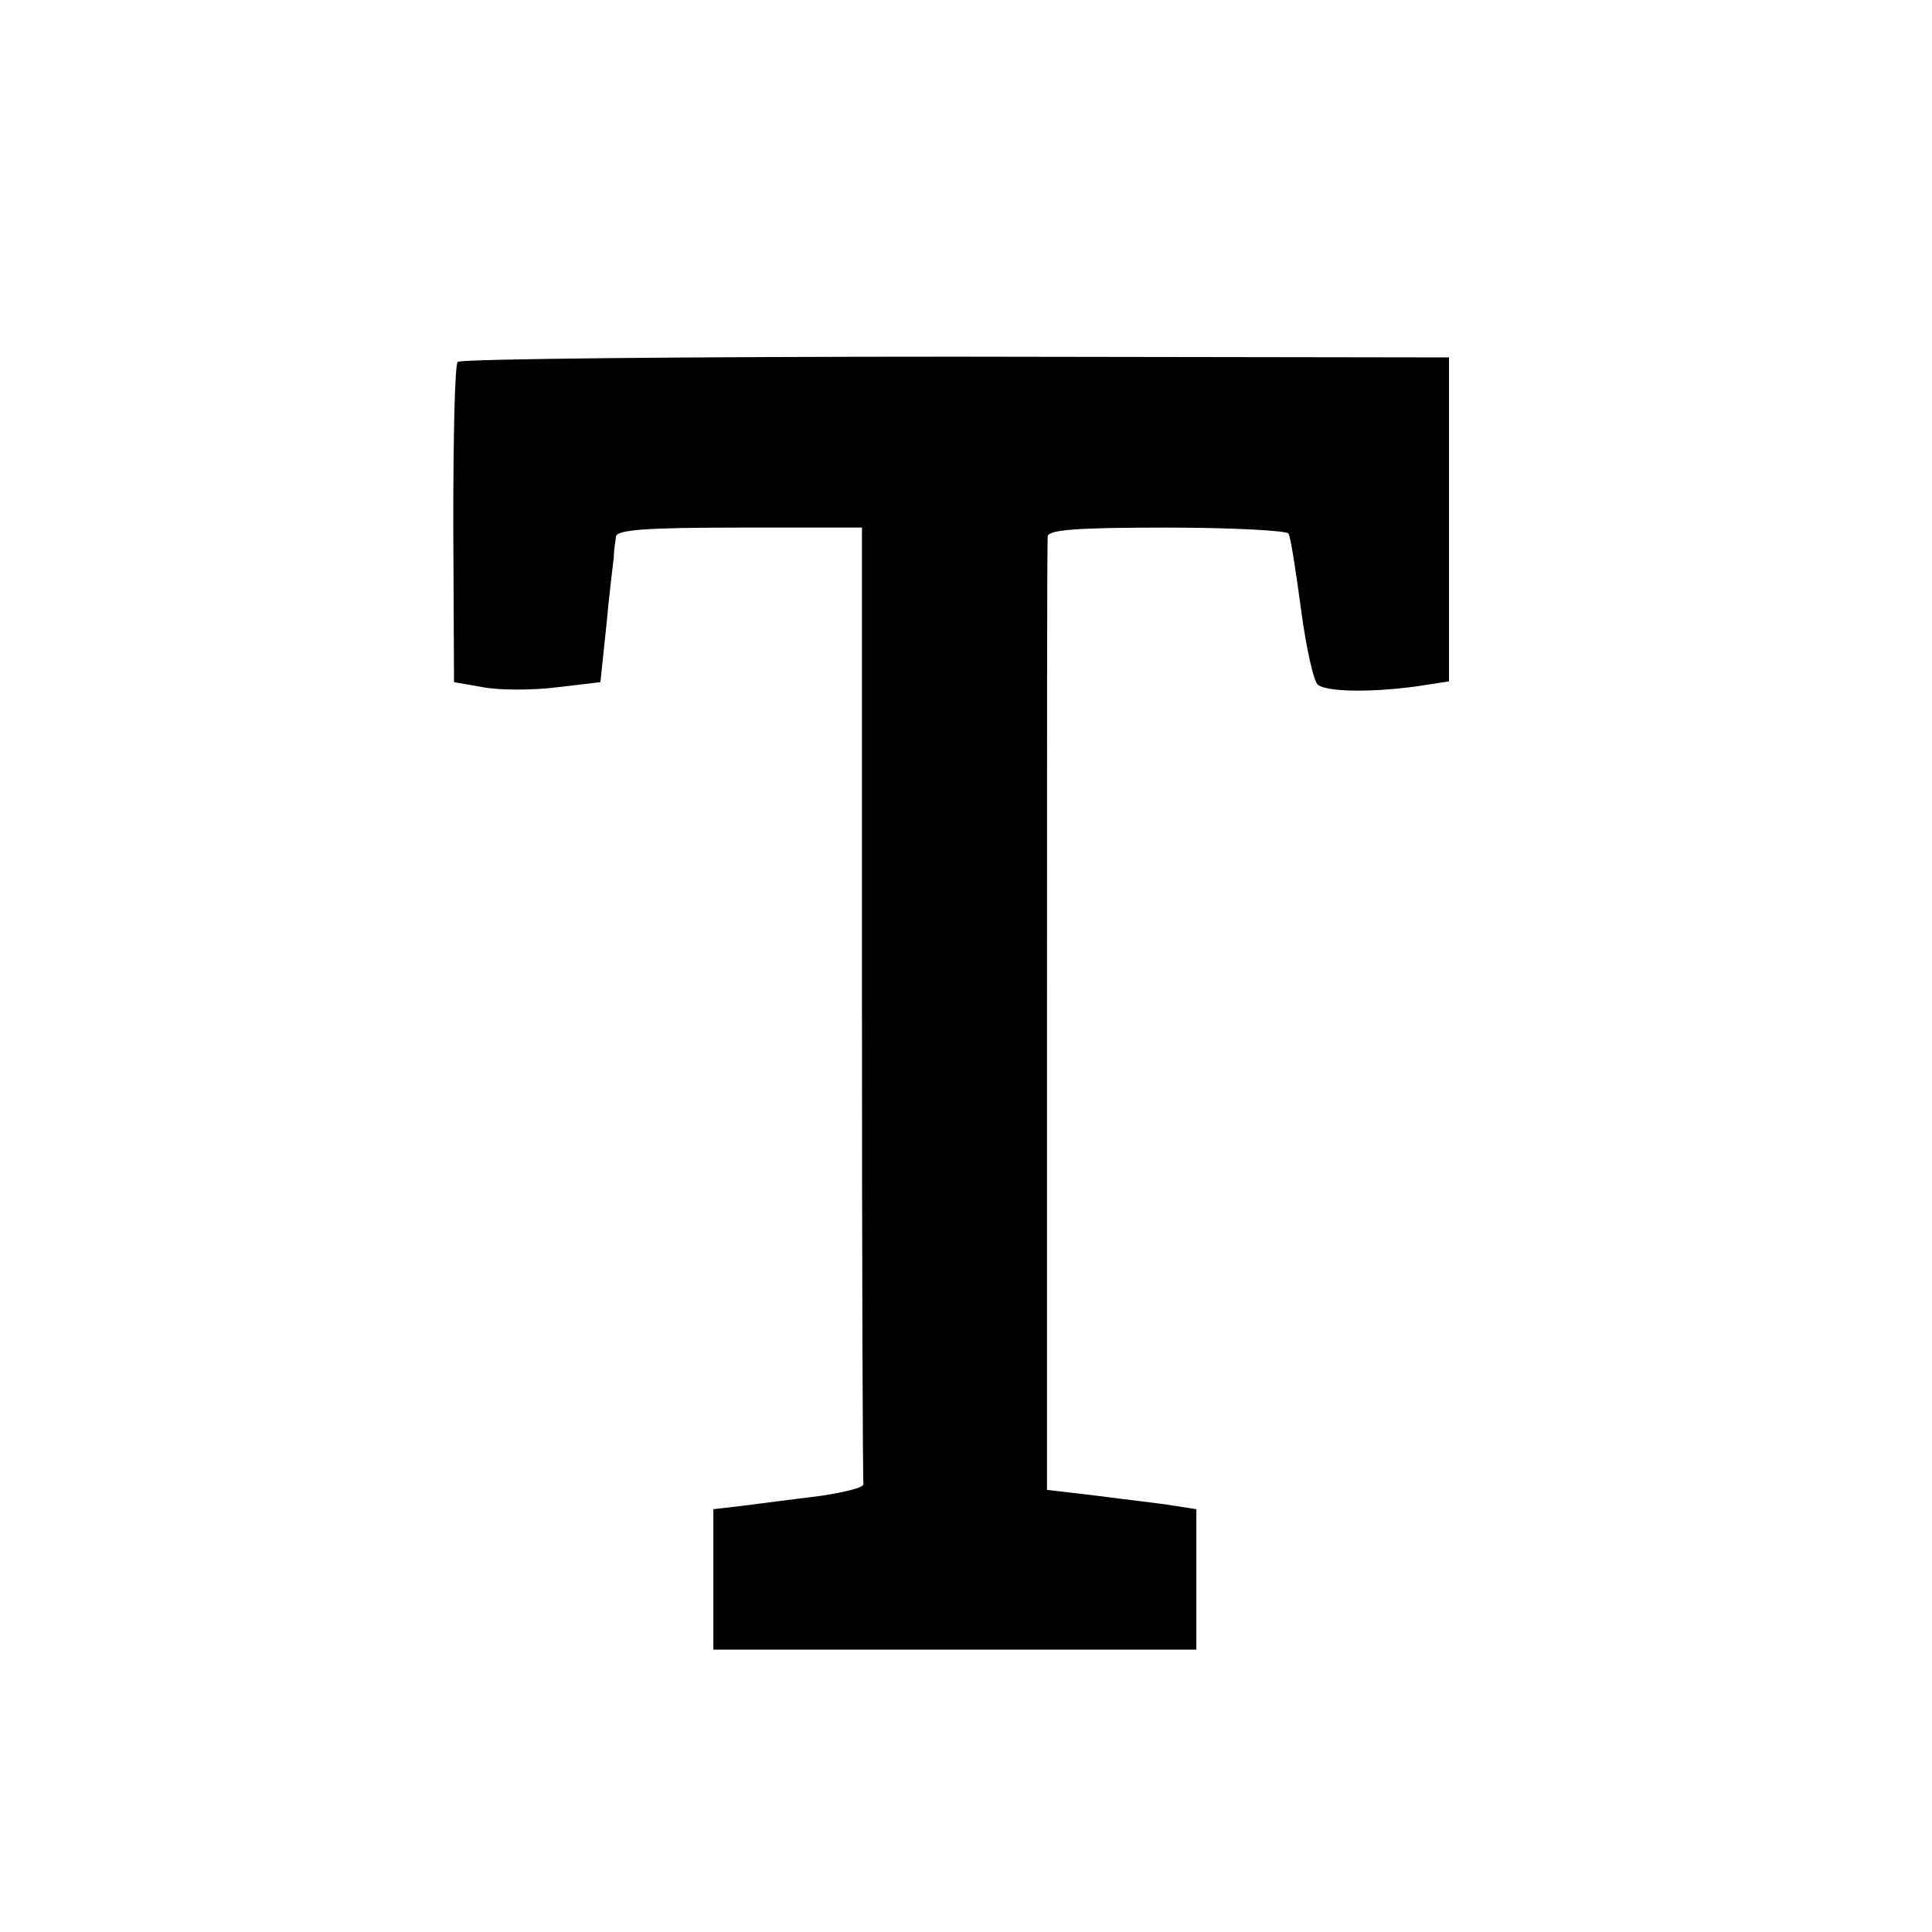 <?xml version="1.0" standalone="no"?>
<!DOCTYPE svg PUBLIC "-//W3C//DTD SVG 20010904//EN"
 "http://www.w3.org/TR/2001/REC-SVG-20010904/DTD/svg10.dtd">
<svg version="1.0" xmlns="http://www.w3.org/2000/svg"
 width="260pt" height="260pt" viewBox="0 0 260 260"
 preserveAspectRatio="xMidYMid meet">
<g transform="translate(0,260) scale(0.1,-0.1)"
fill="#000000" stroke="none">
<path d="M616 2113 c-4 -4 -6 -102 -6 -219 l1 -212 40 -7 c22 -4 66 -4 98 0
l59 7 8 76 c4 43 9 84 10 92 0 8 2 21 3 28 1 9 41 12 166 12 l165 0 0 -640 c0
-352 1 -643 2 -647 1 -5 -25 -11 -57 -16 -33 -4 -79 -10 -102 -13 l-43 -5 0
-95 0 -94 325 0 325 0 0 95 0 94 -32 5 c-18 3 -64 8 -101 13 l-68 8 0 635 c0
349 0 641 1 648 0 9 39 12 159 12 88 0 162 -4 165 -8 3 -5 10 -51 17 -103 7
-52 17 -97 23 -101 14 -9 69 -10 130 -2 l46 7 0 218 0 218 -664 1 c-364 0
-666 -3 -670 -7z"/>
</g>
</svg>
